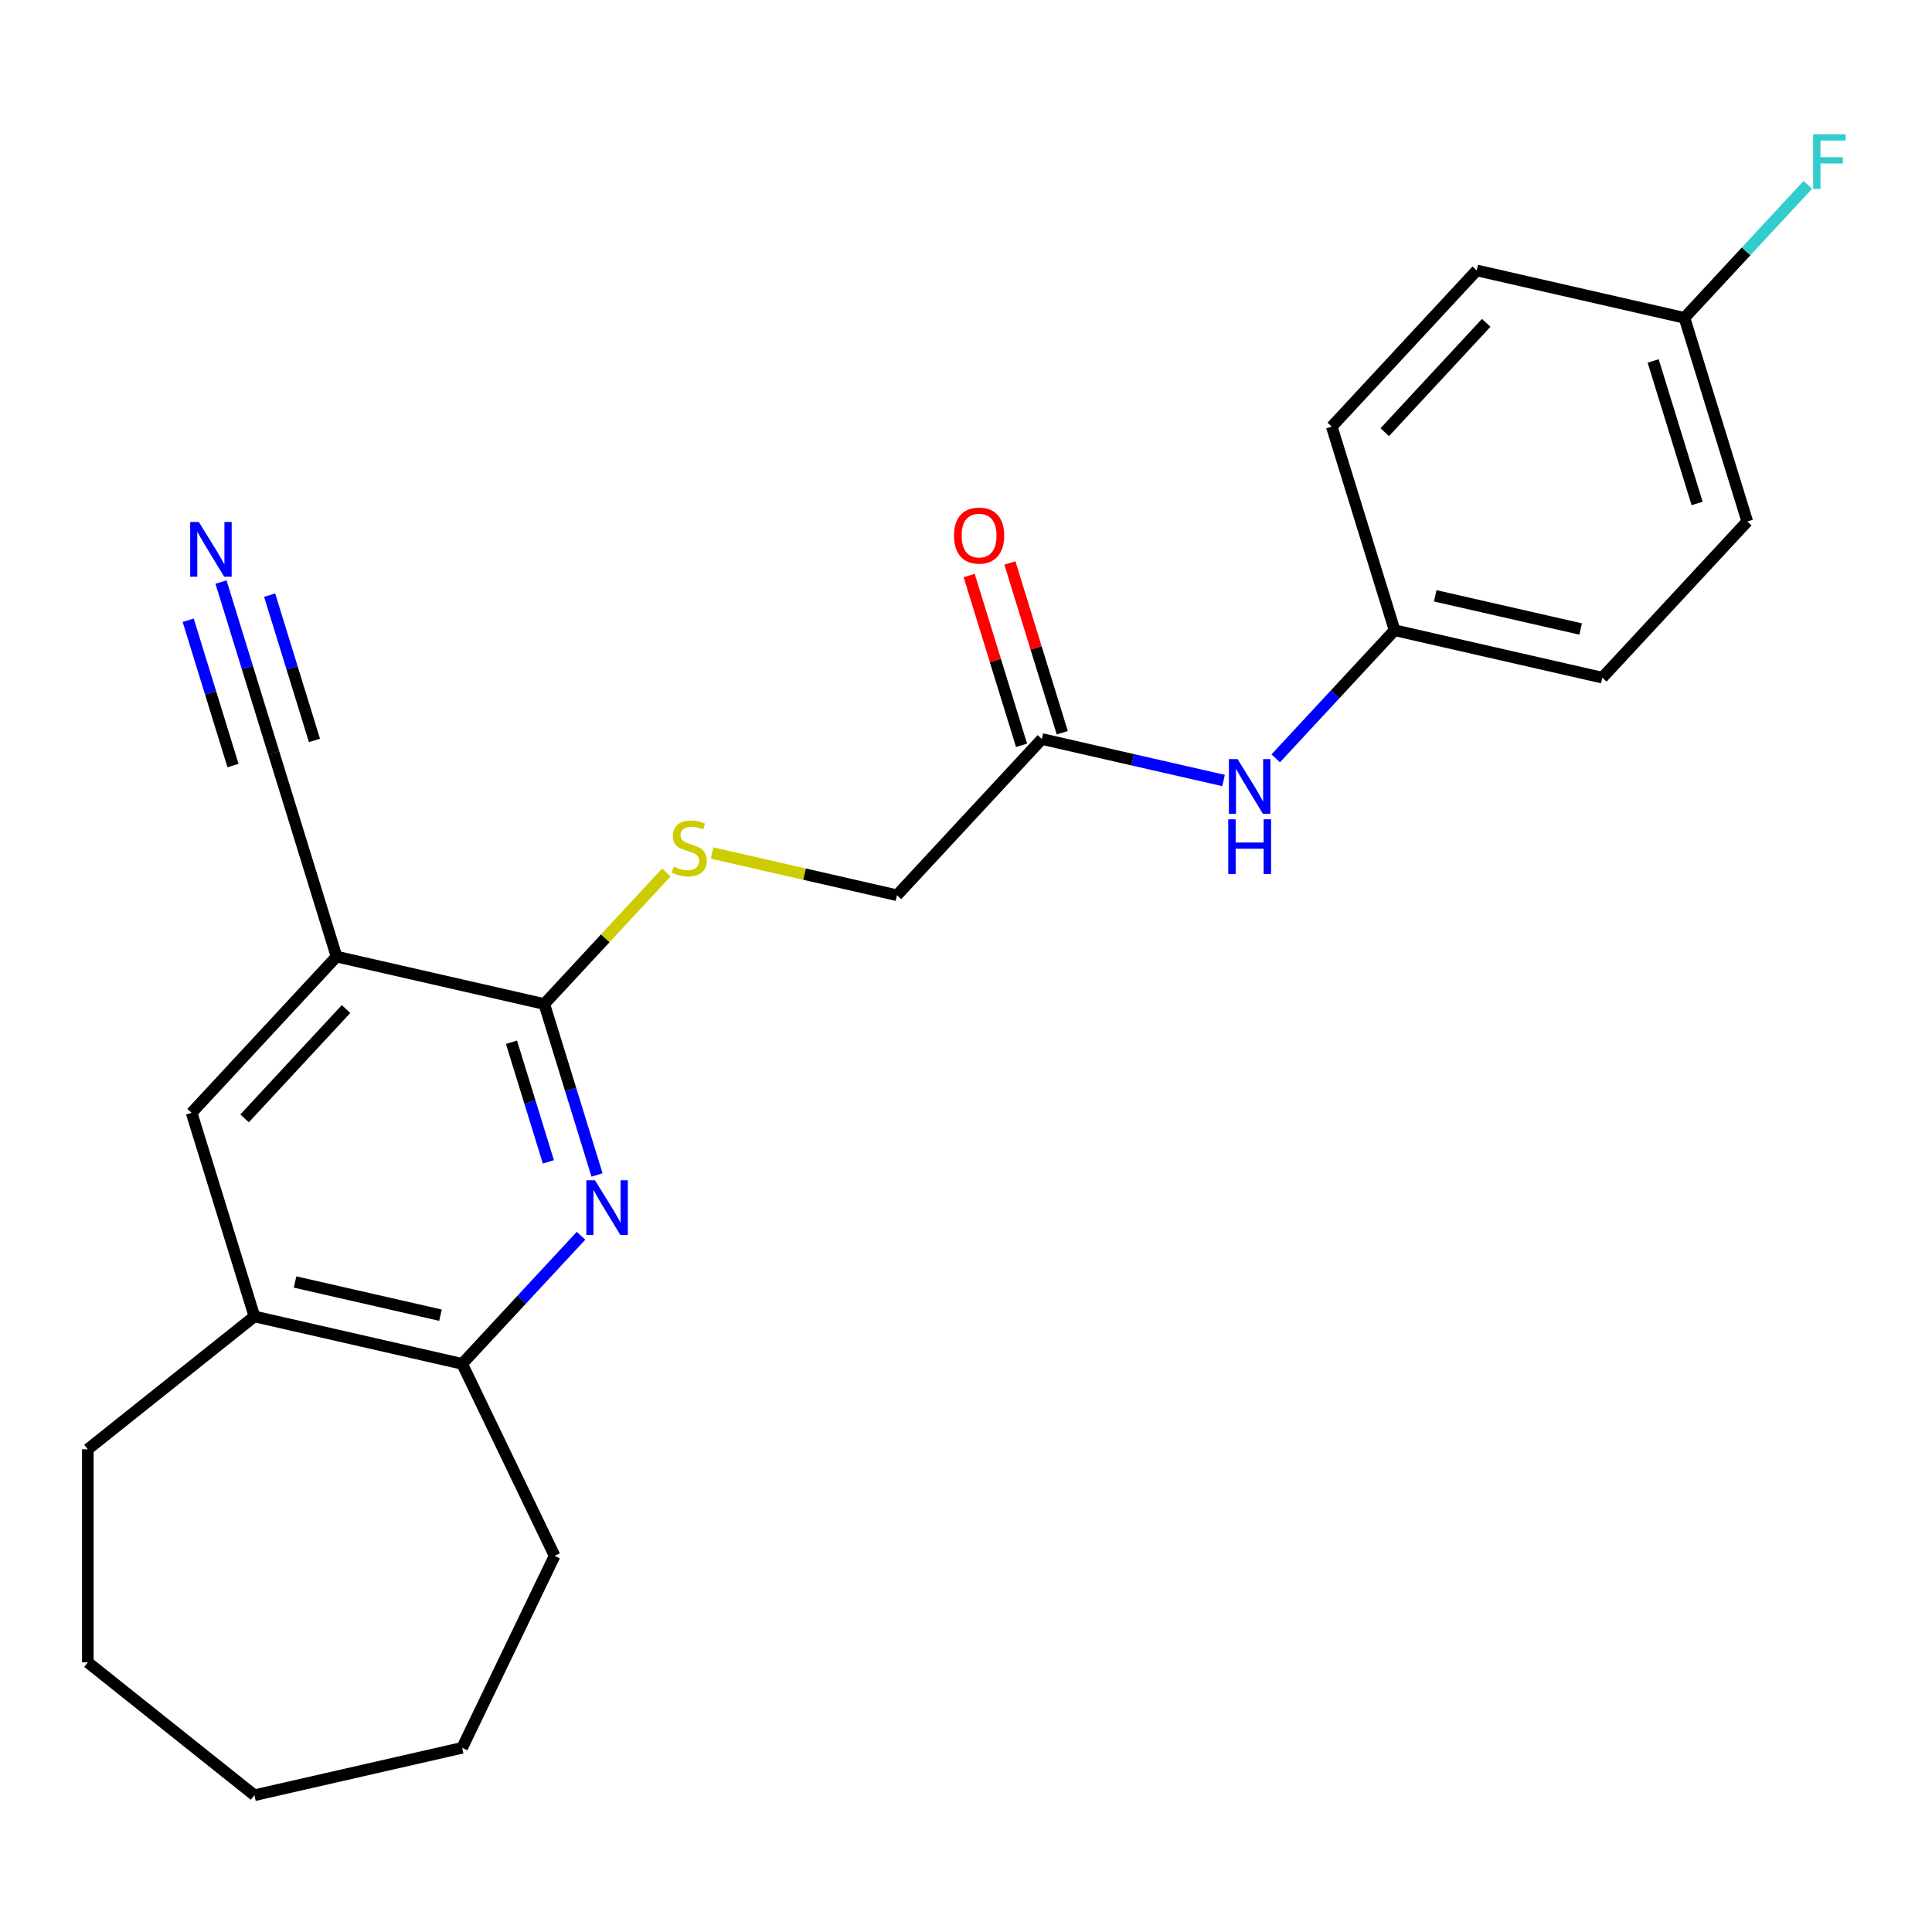 <?xml version='1.0' encoding='iso-8859-1'?>
<svg version='1.1' baseProfile='full'
              xmlns='http://www.w3.org/2000/svg'
                      xmlns:rdkit='http://www.rdkit.org/xml'
                      xmlns:xlink='http://www.w3.org/1999/xlink'
                  xml:space='preserve'
width='1000px' height='1000px' viewBox='0 0 1000 1000'>
<!-- END OF HEADER -->
<rect style='opacity:1.0;fill:#FFFFFF;stroke:none' width='1000' height='1000' x='0' y='0'> </rect>
<path class='bond-1' d='M 309.014,608.158 L 295.369,563.919' style='fill:none;fill-rule:evenodd;stroke:#0000FF;stroke-width:6px;stroke-linecap:butt;stroke-linejoin:miter;stroke-opacity:1' />
<path class='bond-1' d='M 295.369,563.919 L 281.723,519.681' style='fill:none;fill-rule:evenodd;stroke:#000000;stroke-width:6px;stroke-linecap:butt;stroke-linejoin:miter;stroke-opacity:1' />
<path class='bond-1' d='M 283.842,601.388 L 274.29,570.421' style='fill:none;fill-rule:evenodd;stroke:#0000FF;stroke-width:6px;stroke-linecap:butt;stroke-linejoin:miter;stroke-opacity:1' />
<path class='bond-1' d='M 274.29,570.421 L 264.738,539.455' style='fill:none;fill-rule:evenodd;stroke:#000000;stroke-width:6px;stroke-linecap:butt;stroke-linejoin:miter;stroke-opacity:1' />
<path class='bond-3' d='M 300.735,639.622 L 269.974,672.774' style='fill:none;fill-rule:evenodd;stroke:#0000FF;stroke-width:6px;stroke-linecap:butt;stroke-linejoin:miter;stroke-opacity:1' />
<path class='bond-3' d='M 269.974,672.774 L 239.214,705.926' style='fill:none;fill-rule:evenodd;stroke:#000000;stroke-width:6px;stroke-linecap:butt;stroke-linejoin:miter;stroke-opacity:1' />
<path class='bond-0' d='M 174.195,495.139 L 281.723,519.681' style='fill:none;fill-rule:evenodd;stroke:#000000;stroke-width:6px;stroke-linecap:butt;stroke-linejoin:miter;stroke-opacity:1' />
<path class='bond-2' d='M 174.195,495.139 L 141.685,389.745' style='fill:none;fill-rule:evenodd;stroke:#000000;stroke-width:6px;stroke-linecap:butt;stroke-linejoin:miter;stroke-opacity:1' />
<path class='bond-24' d='M 174.195,495.139 L 99.176,575.99' style='fill:none;fill-rule:evenodd;stroke:#000000;stroke-width:6px;stroke-linecap:butt;stroke-linejoin:miter;stroke-opacity:1' />
<path class='bond-24' d='M 179.112,522.27 L 126.599,578.866' style='fill:none;fill-rule:evenodd;stroke:#000000;stroke-width:6px;stroke-linecap:butt;stroke-linejoin:miter;stroke-opacity:1' />
<path class='bond-6' d='M 281.723,519.681 L 313.314,485.635' style='fill:none;fill-rule:evenodd;stroke:#000000;stroke-width:6px;stroke-linecap:butt;stroke-linejoin:miter;stroke-opacity:1' />
<path class='bond-6' d='M 313.314,485.635 L 344.904,451.588' style='fill:none;fill-rule:evenodd;stroke:#CCCC00;stroke-width:6px;stroke-linecap:butt;stroke-linejoin:miter;stroke-opacity:1' />
<path class='bond-4' d='M 141.685,389.745 L 128.039,345.507' style='fill:none;fill-rule:evenodd;stroke:#000000;stroke-width:6px;stroke-linecap:butt;stroke-linejoin:miter;stroke-opacity:1' />
<path class='bond-4' d='M 128.039,345.507 L 114.394,301.269' style='fill:none;fill-rule:evenodd;stroke:#0000FF;stroke-width:6px;stroke-linecap:butt;stroke-linejoin:miter;stroke-opacity:1' />
<path class='bond-4' d='M 162.764,383.243 L 151.165,345.641' style='fill:none;fill-rule:evenodd;stroke:#000000;stroke-width:6px;stroke-linecap:butt;stroke-linejoin:miter;stroke-opacity:1' />
<path class='bond-4' d='M 151.165,345.641 L 139.566,308.039' style='fill:none;fill-rule:evenodd;stroke:#0000FF;stroke-width:6px;stroke-linecap:butt;stroke-linejoin:miter;stroke-opacity:1' />
<path class='bond-4' d='M 120.606,396.247 L 109.007,358.645' style='fill:none;fill-rule:evenodd;stroke:#000000;stroke-width:6px;stroke-linecap:butt;stroke-linejoin:miter;stroke-opacity:1' />
<path class='bond-4' d='M 109.007,358.645 L 97.409,321.042' style='fill:none;fill-rule:evenodd;stroke:#0000FF;stroke-width:6px;stroke-linecap:butt;stroke-linejoin:miter;stroke-opacity:1' />
<path class='bond-7' d='M 239.214,705.926 L 131.686,681.383' style='fill:none;fill-rule:evenodd;stroke:#000000;stroke-width:6px;stroke-linecap:butt;stroke-linejoin:miter;stroke-opacity:1' />
<path class='bond-7' d='M 227.993,680.739 L 152.723,663.559' style='fill:none;fill-rule:evenodd;stroke:#000000;stroke-width:6px;stroke-linecap:butt;stroke-linejoin:miter;stroke-opacity:1' />
<path class='bond-19' d='M 239.214,705.926 L 287.068,805.297' style='fill:none;fill-rule:evenodd;stroke:#000000;stroke-width:6px;stroke-linecap:butt;stroke-linejoin:miter;stroke-opacity:1' />
<path class='bond-5' d='M 99.176,575.99 L 131.686,681.383' style='fill:none;fill-rule:evenodd;stroke:#000000;stroke-width:6px;stroke-linecap:butt;stroke-linejoin:miter;stroke-opacity:1' />
<path class='bond-11' d='M 368.579,441.532 L 416.424,452.453' style='fill:none;fill-rule:evenodd;stroke:#CCCC00;stroke-width:6px;stroke-linecap:butt;stroke-linejoin:miter;stroke-opacity:1' />
<path class='bond-11' d='M 416.424,452.453 L 464.27,463.373' style='fill:none;fill-rule:evenodd;stroke:#000000;stroke-width:6px;stroke-linecap:butt;stroke-linejoin:miter;stroke-opacity:1' />
<path class='bond-20' d='M 131.686,681.383 L 45.455,750.15' style='fill:none;fill-rule:evenodd;stroke:#000000;stroke-width:6px;stroke-linecap:butt;stroke-linejoin:miter;stroke-opacity:1' />
<path class='bond-8' d='M 539.288,382.522 L 464.27,463.373' style='fill:none;fill-rule:evenodd;stroke:#000000;stroke-width:6px;stroke-linecap:butt;stroke-linejoin:miter;stroke-opacity:1' />
<path class='bond-9' d='M 539.288,382.522 L 586.304,393.253' style='fill:none;fill-rule:evenodd;stroke:#000000;stroke-width:6px;stroke-linecap:butt;stroke-linejoin:miter;stroke-opacity:1' />
<path class='bond-9' d='M 586.304,393.253 L 633.319,403.984' style='fill:none;fill-rule:evenodd;stroke:#0000FF;stroke-width:6px;stroke-linecap:butt;stroke-linejoin:miter;stroke-opacity:1' />
<path class='bond-10' d='M 549.828,379.271 L 536.275,335.333' style='fill:none;fill-rule:evenodd;stroke:#000000;stroke-width:6px;stroke-linecap:butt;stroke-linejoin:miter;stroke-opacity:1' />
<path class='bond-10' d='M 536.275,335.333 L 522.722,291.395' style='fill:none;fill-rule:evenodd;stroke:#FF0000;stroke-width:6px;stroke-linecap:butt;stroke-linejoin:miter;stroke-opacity:1' />
<path class='bond-10' d='M 528.749,385.773 L 515.196,341.835' style='fill:none;fill-rule:evenodd;stroke:#000000;stroke-width:6px;stroke-linecap:butt;stroke-linejoin:miter;stroke-opacity:1' />
<path class='bond-10' d='M 515.196,341.835 L 501.643,297.897' style='fill:none;fill-rule:evenodd;stroke:#FF0000;stroke-width:6px;stroke-linecap:butt;stroke-linejoin:miter;stroke-opacity:1' />
<path class='bond-12' d='M 660.314,392.518 L 691.075,359.366' style='fill:none;fill-rule:evenodd;stroke:#0000FF;stroke-width:6px;stroke-linecap:butt;stroke-linejoin:miter;stroke-opacity:1' />
<path class='bond-12' d='M 691.075,359.366 L 721.835,326.214' style='fill:none;fill-rule:evenodd;stroke:#000000;stroke-width:6px;stroke-linecap:butt;stroke-linejoin:miter;stroke-opacity:1' />
<path class='bond-15' d='M 721.835,326.214 L 689.326,220.82' style='fill:none;fill-rule:evenodd;stroke:#000000;stroke-width:6px;stroke-linecap:butt;stroke-linejoin:miter;stroke-opacity:1' />
<path class='bond-16' d='M 721.835,326.214 L 829.364,350.757' style='fill:none;fill-rule:evenodd;stroke:#000000;stroke-width:6px;stroke-linecap:butt;stroke-linejoin:miter;stroke-opacity:1' />
<path class='bond-16' d='M 742.873,308.39 L 818.143,325.57' style='fill:none;fill-rule:evenodd;stroke:#000000;stroke-width:6px;stroke-linecap:butt;stroke-linejoin:miter;stroke-opacity:1' />
<path class='bond-13' d='M 871.873,164.512 L 904.382,269.906' style='fill:none;fill-rule:evenodd;stroke:#000000;stroke-width:6px;stroke-linecap:butt;stroke-linejoin:miter;stroke-opacity:1' />
<path class='bond-13' d='M 855.671,186.823 L 878.427,260.599' style='fill:none;fill-rule:evenodd;stroke:#000000;stroke-width:6px;stroke-linecap:butt;stroke-linejoin:miter;stroke-opacity:1' />
<path class='bond-14' d='M 871.873,164.512 L 903.793,130.11' style='fill:none;fill-rule:evenodd;stroke:#000000;stroke-width:6px;stroke-linecap:butt;stroke-linejoin:miter;stroke-opacity:1' />
<path class='bond-14' d='M 903.793,130.11 L 935.714,95.708' style='fill:none;fill-rule:evenodd;stroke:#33CCCC;stroke-width:6px;stroke-linecap:butt;stroke-linejoin:miter;stroke-opacity:1' />
<path class='bond-26' d='M 871.873,164.512 L 764.345,139.97' style='fill:none;fill-rule:evenodd;stroke:#000000;stroke-width:6px;stroke-linecap:butt;stroke-linejoin:miter;stroke-opacity:1' />
<path class='bond-17' d='M 689.326,220.82 L 764.345,139.97' style='fill:none;fill-rule:evenodd;stroke:#000000;stroke-width:6px;stroke-linecap:butt;stroke-linejoin:miter;stroke-opacity:1' />
<path class='bond-17' d='M 716.749,223.697 L 769.262,167.101' style='fill:none;fill-rule:evenodd;stroke:#000000;stroke-width:6px;stroke-linecap:butt;stroke-linejoin:miter;stroke-opacity:1' />
<path class='bond-18' d='M 829.364,350.757 L 904.382,269.906' style='fill:none;fill-rule:evenodd;stroke:#000000;stroke-width:6px;stroke-linecap:butt;stroke-linejoin:miter;stroke-opacity:1' />
<path class='bond-21' d='M 287.068,805.297 L 239.214,904.668' style='fill:none;fill-rule:evenodd;stroke:#000000;stroke-width:6px;stroke-linecap:butt;stroke-linejoin:miter;stroke-opacity:1' />
<path class='bond-22' d='M 45.455,750.15 L 45.455,860.444' style='fill:none;fill-rule:evenodd;stroke:#000000;stroke-width:6px;stroke-linecap:butt;stroke-linejoin:miter;stroke-opacity:1' />
<path class='bond-23' d='M 239.214,904.668 L 131.686,929.211' style='fill:none;fill-rule:evenodd;stroke:#000000;stroke-width:6px;stroke-linecap:butt;stroke-linejoin:miter;stroke-opacity:1' />
<path class='bond-25' d='M 45.455,860.444 L 131.686,929.211' style='fill:none;fill-rule:evenodd;stroke:#000000;stroke-width:6px;stroke-linecap:butt;stroke-linejoin:miter;stroke-opacity:1' />
<path  class='atom-0' d='M 307.972 610.915
L 317.252 625.915
Q 318.172 627.395, 319.652 630.075
Q 321.132 632.755, 321.212 632.915
L 321.212 610.915
L 324.972 610.915
L 324.972 639.235
L 321.092 639.235
L 311.132 622.835
Q 309.972 620.915, 308.732 618.715
Q 307.532 616.515, 307.172 615.835
L 307.172 639.235
L 303.492 639.235
L 303.492 610.915
L 307.972 610.915
' fill='#0000FF'/>
<path  class='atom-5' d='M 102.915 270.192
L 112.195 285.192
Q 113.115 286.672, 114.595 289.352
Q 116.075 292.032, 116.155 292.192
L 116.155 270.192
L 119.915 270.192
L 119.915 298.512
L 116.035 298.512
L 106.075 282.112
Q 104.915 280.192, 103.675 277.992
Q 102.475 275.792, 102.115 275.112
L 102.115 298.512
L 98.435 298.512
L 98.435 270.192
L 102.915 270.192
' fill='#0000FF'/>
<path  class='atom-7' d='M 348.742 448.55
Q 349.062 448.67, 350.382 449.23
Q 351.702 449.79, 353.142 450.15
Q 354.622 450.47, 356.062 450.47
Q 358.742 450.47, 360.302 449.19
Q 361.862 447.87, 361.862 445.59
Q 361.862 444.03, 361.062 443.07
Q 360.302 442.11, 359.102 441.59
Q 357.902 441.07, 355.902 440.47
Q 353.382 439.71, 351.862 438.99
Q 350.382 438.27, 349.302 436.75
Q 348.262 435.23, 348.262 432.67
Q 348.262 429.11, 350.662 426.91
Q 353.102 424.71, 357.902 424.71
Q 361.182 424.71, 364.902 426.27
L 363.982 429.35
Q 360.582 427.95, 358.022 427.95
Q 355.262 427.95, 353.742 429.11
Q 352.222 430.23, 352.262 432.19
Q 352.262 433.71, 353.022 434.63
Q 353.822 435.55, 354.942 436.07
Q 356.102 436.59, 358.022 437.19
Q 360.582 437.99, 362.102 438.79
Q 363.622 439.59, 364.702 441.23
Q 365.822 442.83, 365.822 445.59
Q 365.822 449.51, 363.182 451.63
Q 360.582 453.71, 356.222 453.71
Q 353.702 453.71, 351.782 453.15
Q 349.902 452.63, 347.662 451.71
L 348.742 448.55
' fill='#CCCC00'/>
<path  class='atom-10' d='M 640.557 392.905
L 649.837 407.905
Q 650.757 409.385, 652.237 412.065
Q 653.717 414.745, 653.797 414.905
L 653.797 392.905
L 657.557 392.905
L 657.557 421.225
L 653.677 421.225
L 643.717 404.825
Q 642.557 402.905, 641.317 400.705
Q 640.117 398.505, 639.757 397.825
L 639.757 421.225
L 636.077 421.225
L 636.077 392.905
L 640.557 392.905
' fill='#0000FF'/>
<path  class='atom-10' d='M 635.737 424.057
L 639.577 424.057
L 639.577 436.097
L 654.057 436.097
L 654.057 424.057
L 657.897 424.057
L 657.897 452.377
L 654.057 452.377
L 654.057 439.297
L 639.577 439.297
L 639.577 452.377
L 635.737 452.377
L 635.737 424.057
' fill='#0000FF'/>
<path  class='atom-11' d='M 493.779 277.209
Q 493.779 270.409, 497.139 266.609
Q 500.499 262.809, 506.779 262.809
Q 513.059 262.809, 516.419 266.609
Q 519.779 270.409, 519.779 277.209
Q 519.779 284.089, 516.379 288.009
Q 512.979 291.889, 506.779 291.889
Q 500.539 291.889, 497.139 288.009
Q 493.779 284.129, 493.779 277.209
M 506.779 288.689
Q 511.099 288.689, 513.419 285.809
Q 515.779 282.889, 515.779 277.209
Q 515.779 271.649, 513.419 268.849
Q 511.099 266.009, 506.779 266.009
Q 502.459 266.009, 500.099 268.809
Q 497.779 271.609, 497.779 277.209
Q 497.779 282.929, 500.099 285.809
Q 502.459 288.689, 506.779 288.689
' fill='#FF0000'/>
<path  class='atom-15' d='M 938.471 69.501
L 955.311 69.501
L 955.311 72.741
L 942.271 72.741
L 942.271 81.341
L 953.871 81.341
L 953.871 84.621
L 942.271 84.621
L 942.271 97.821
L 938.471 97.821
L 938.471 69.501
' fill='#33CCCC'/>
</svg>
